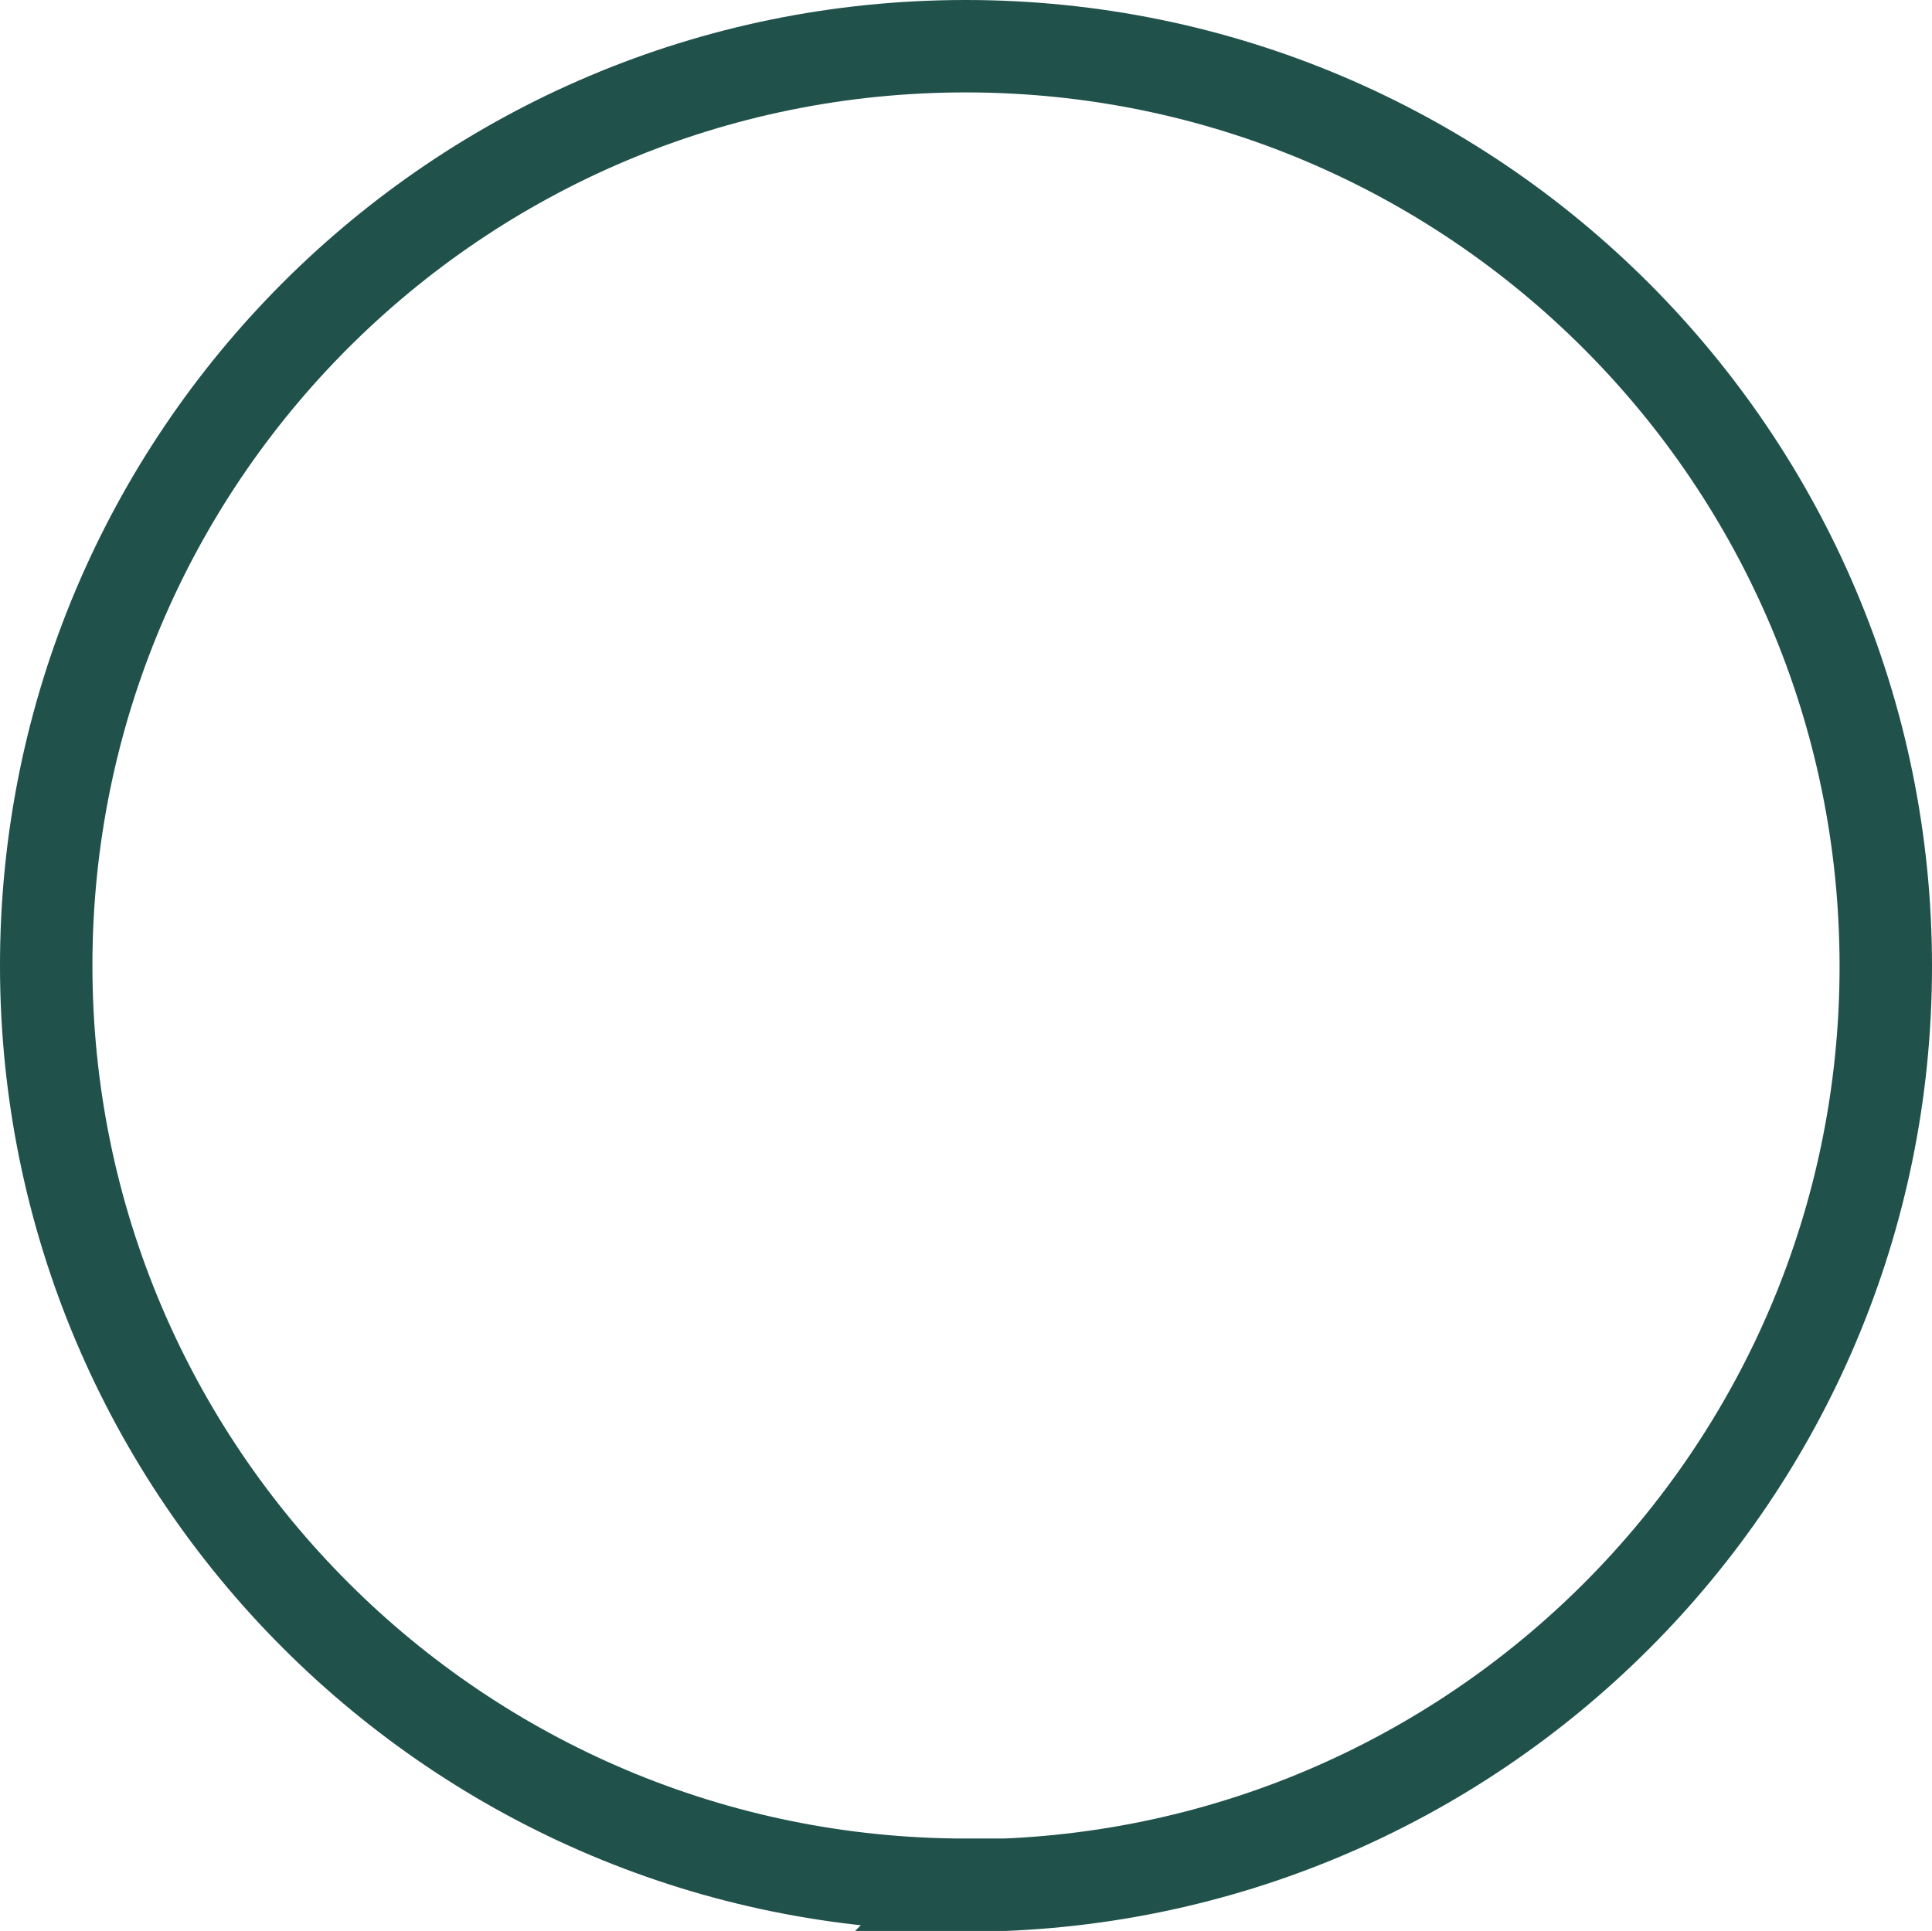 <?xml version="1.0" encoding="UTF-8"?><svg id="Calque_2" xmlns="http://www.w3.org/2000/svg" viewBox="0 0 23.83 23.82"><defs><style>.cls-1{fill:none;stroke:#20514b;stroke-width:1.14px;}</style></defs><g id="Calque_1-2"><path class="cls-1" d="M11.91,23.26c6.27,0,11.35-5.08,11.35-11.34S18.18.57,11.91.57.57,5.65.57,11.91s5.08,11.34,11.35,11.34Z"/></g></svg>